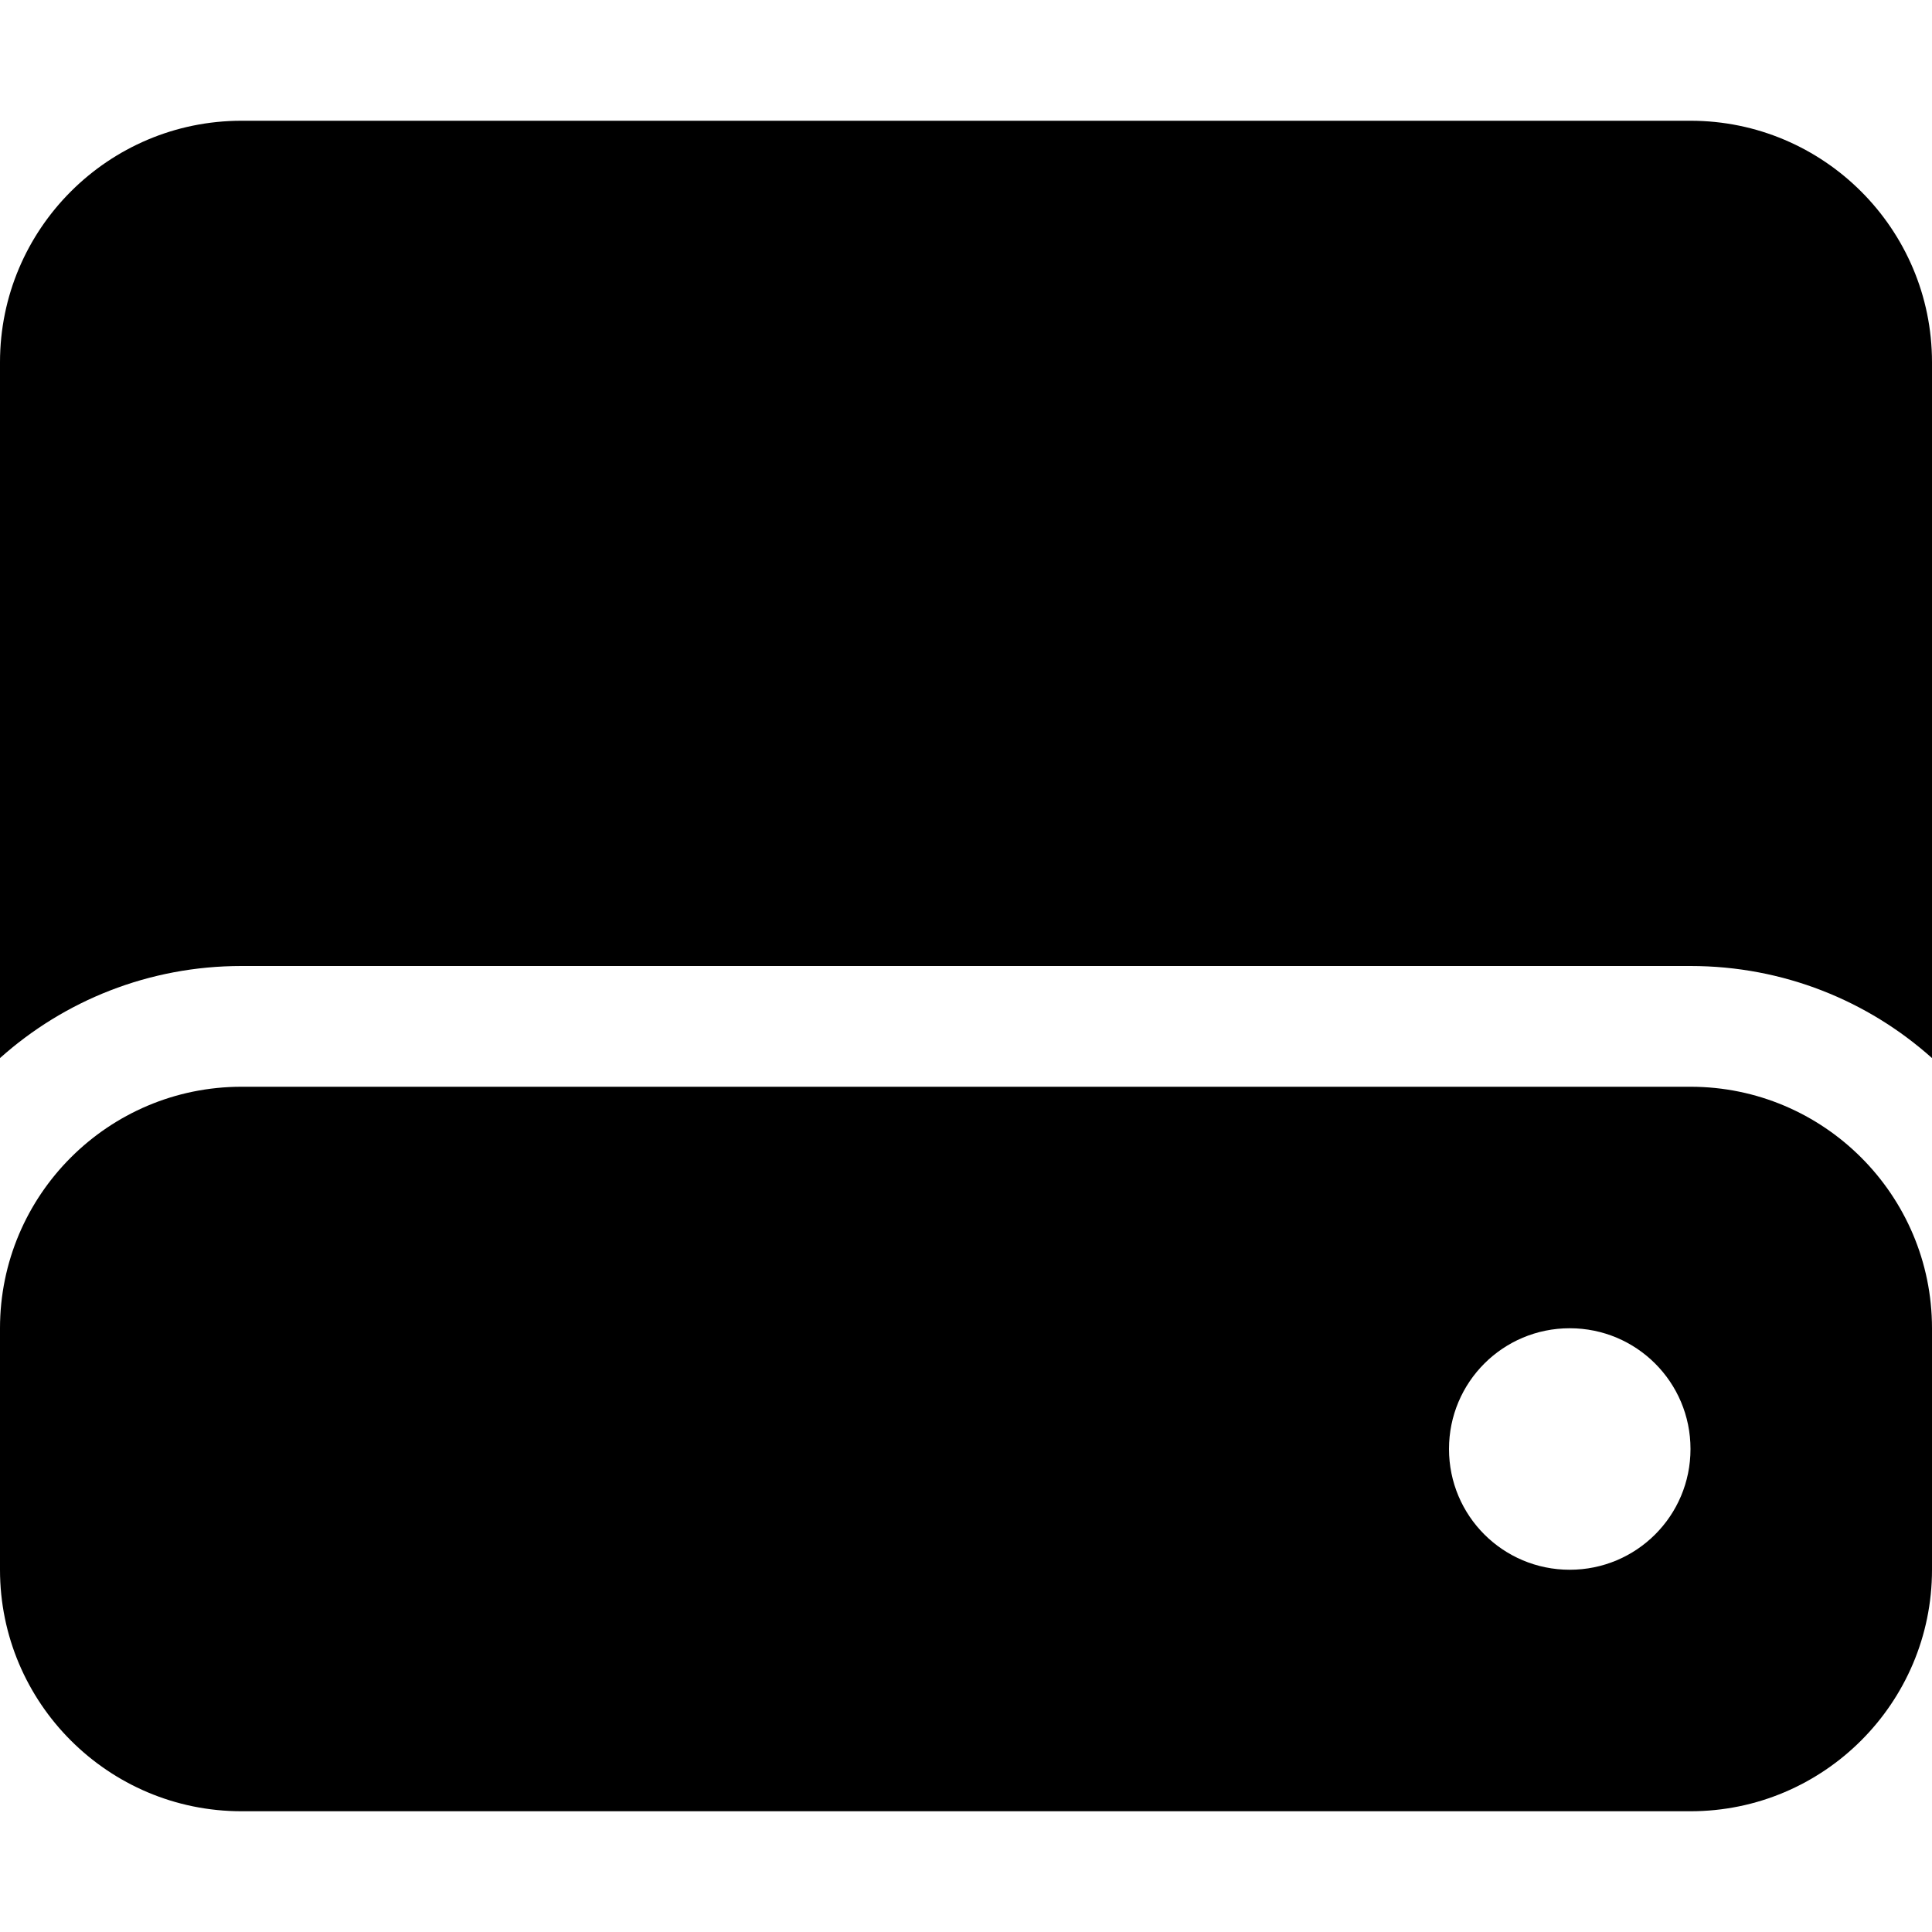 <?xml version="1.0" encoding="utf-8"?>
<!-- Generator: Adobe Illustrator 28.2.0, SVG Export Plug-In . SVG Version: 6.00 Build 0)  -->
<svg version="1.1" id="レイヤー_1" xmlns="http://www.w3.org/2000/svg" xmlns:xlink="http://www.w3.org/1999/xlink" x="0px"
	 y="0px" viewBox="0 0 512 512" style="enable-background:new 0 0 512 512;" xml:space="preserve">
<path d="M0,96c0-35.3,28.7-64,64-64h384c35.3,0,64,28.7,64,64v184.4c-17-15.2-39.4-24.4-64-24.4H64c-24.6,0-47,9.2-64,24.4V96z
	 M64,288h384c35.3,0,64,28.7,64,64v64c0,35.3-28.7,64-64,64H64c-35.3,0-64-28.7-64-64v-64C0,316.7,28.7,288,64,288z M448,384
	c0-17.7-14.3-32-32-32s-32,14.3-32,32s14.3,32,32,32S448,401.7,448,384z"/>
</svg>
